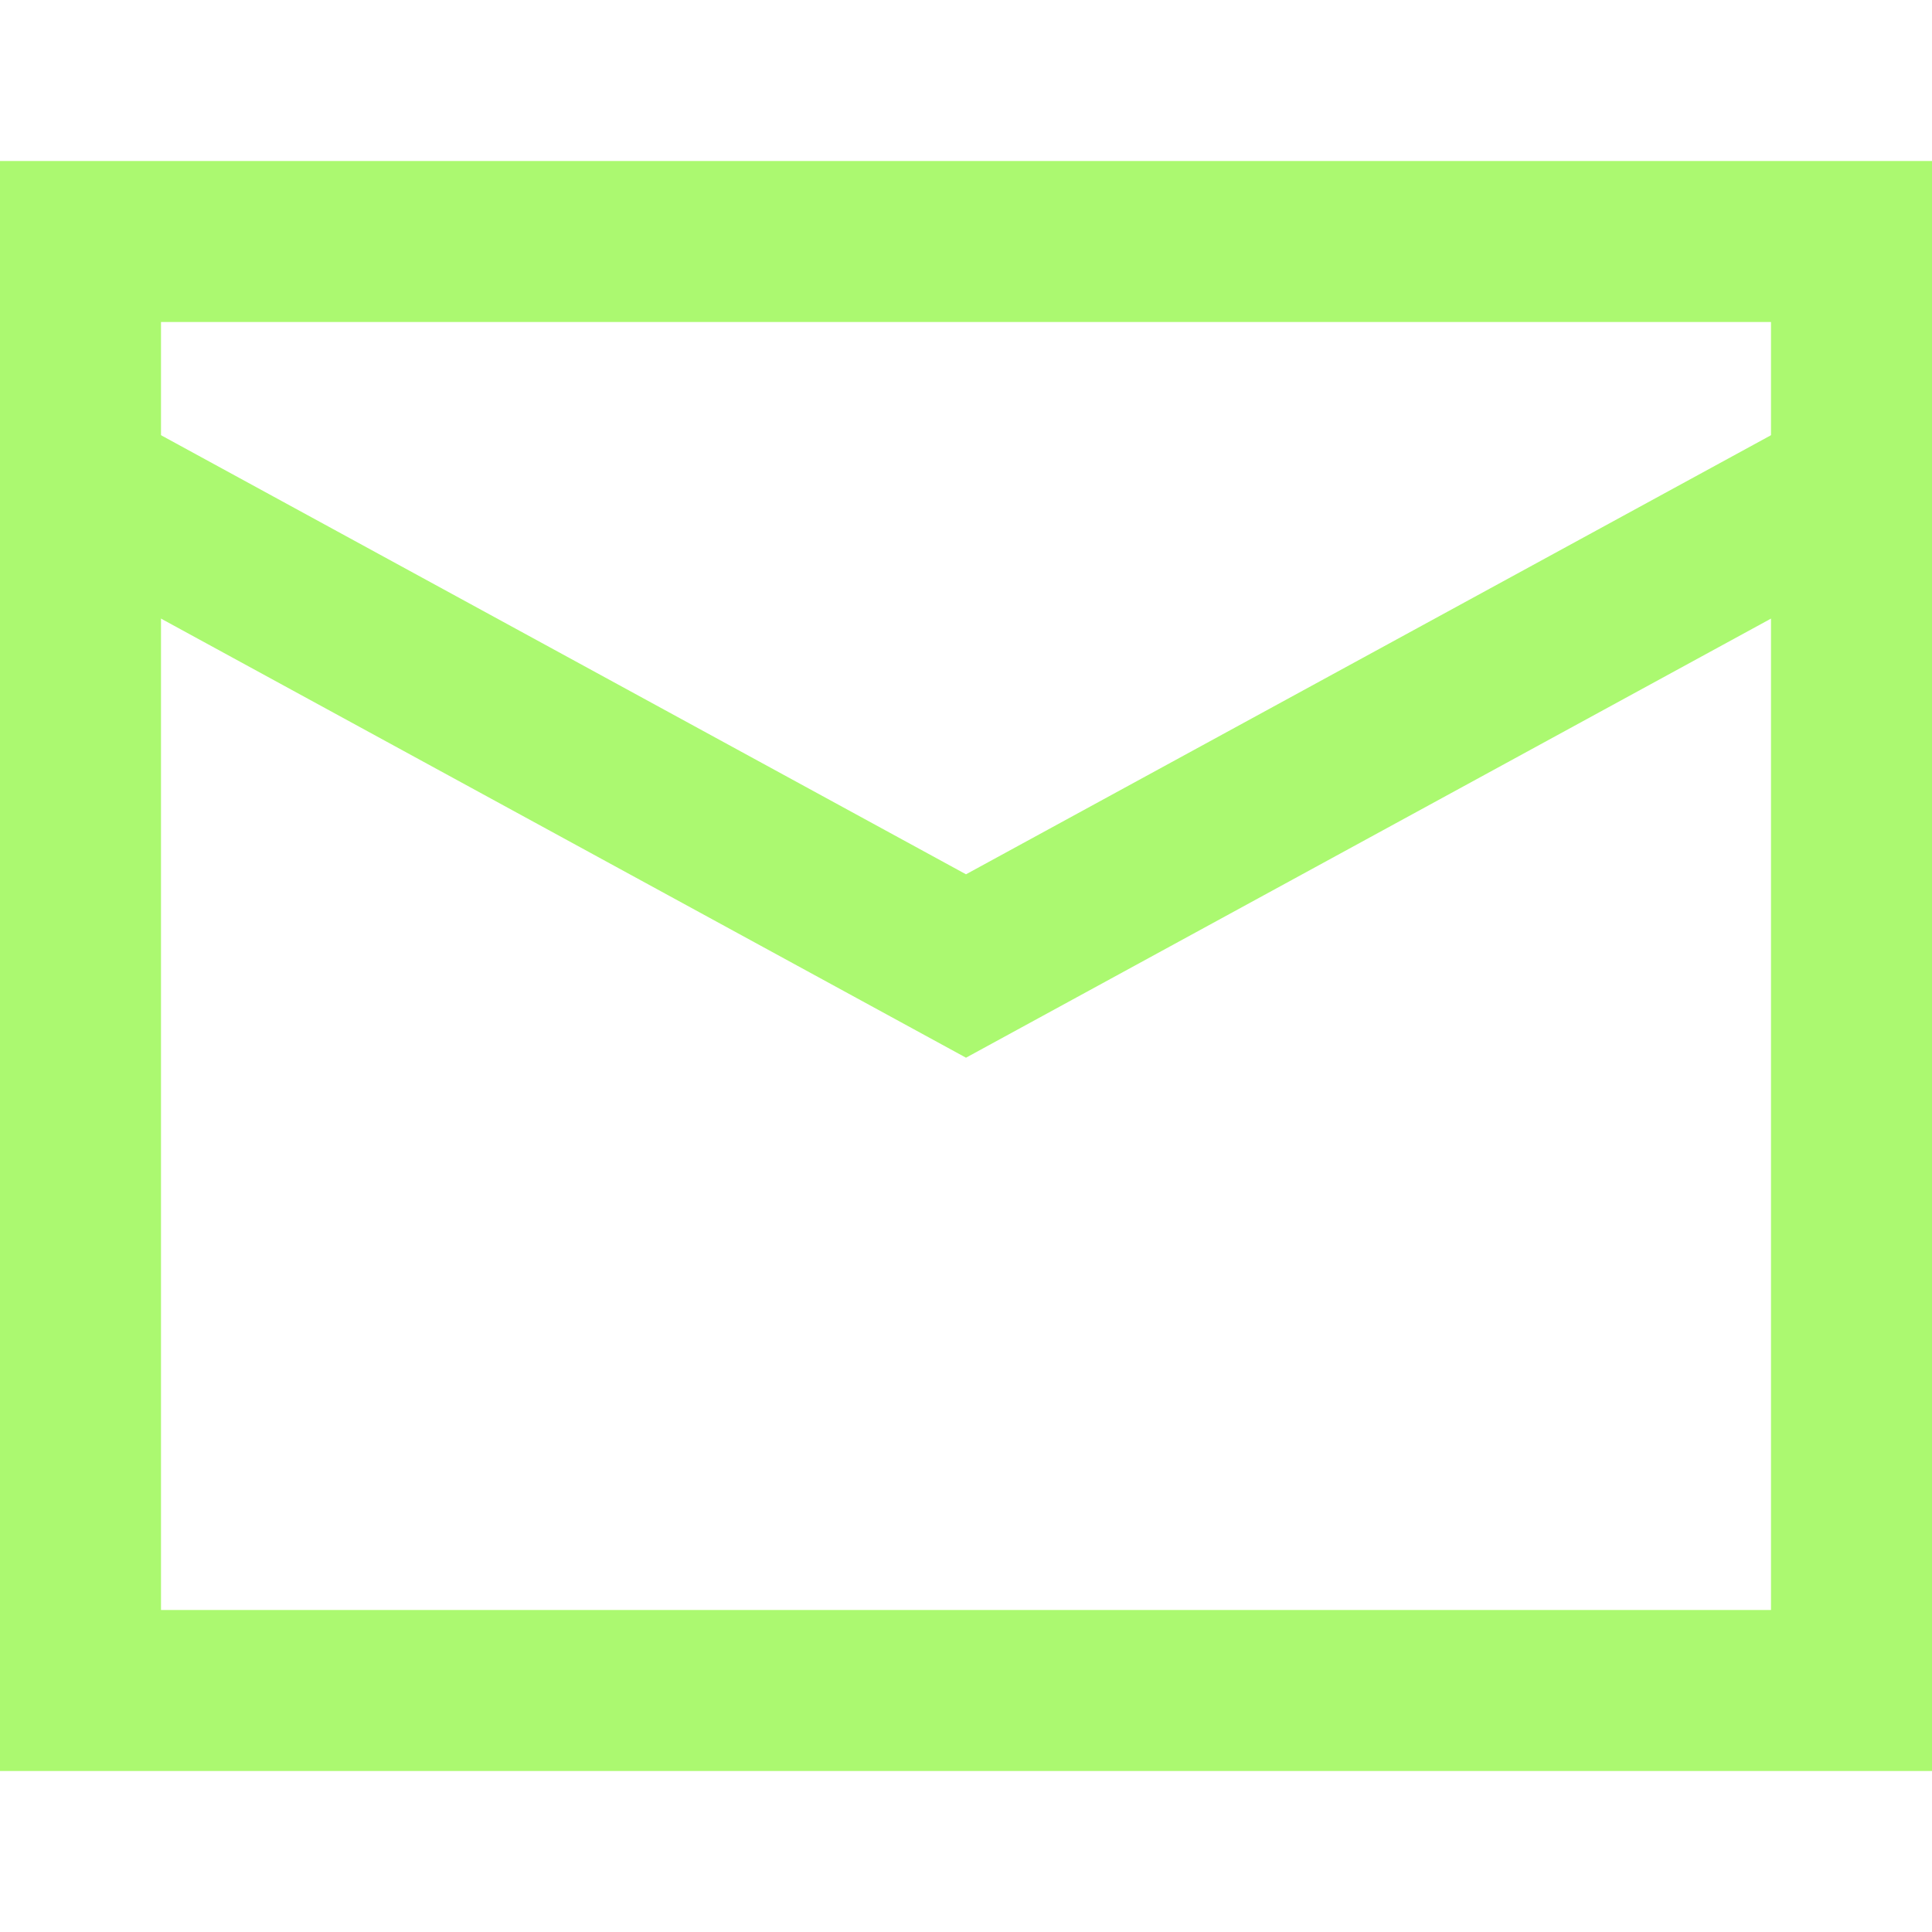 <?xml version="1.0" encoding="UTF-8"?>
<svg xmlns="http://www.w3.org/2000/svg" width="24" height="24" viewBox="0 0 24 24" fill="none">
  <path d="M1 3H23V21H1V3Z" stroke="#ABF970" stroke-width="2"></path>
  <path d="M1 6L12 12L23 6" stroke="#ABF970" stroke-width="2"></path>
</svg>
